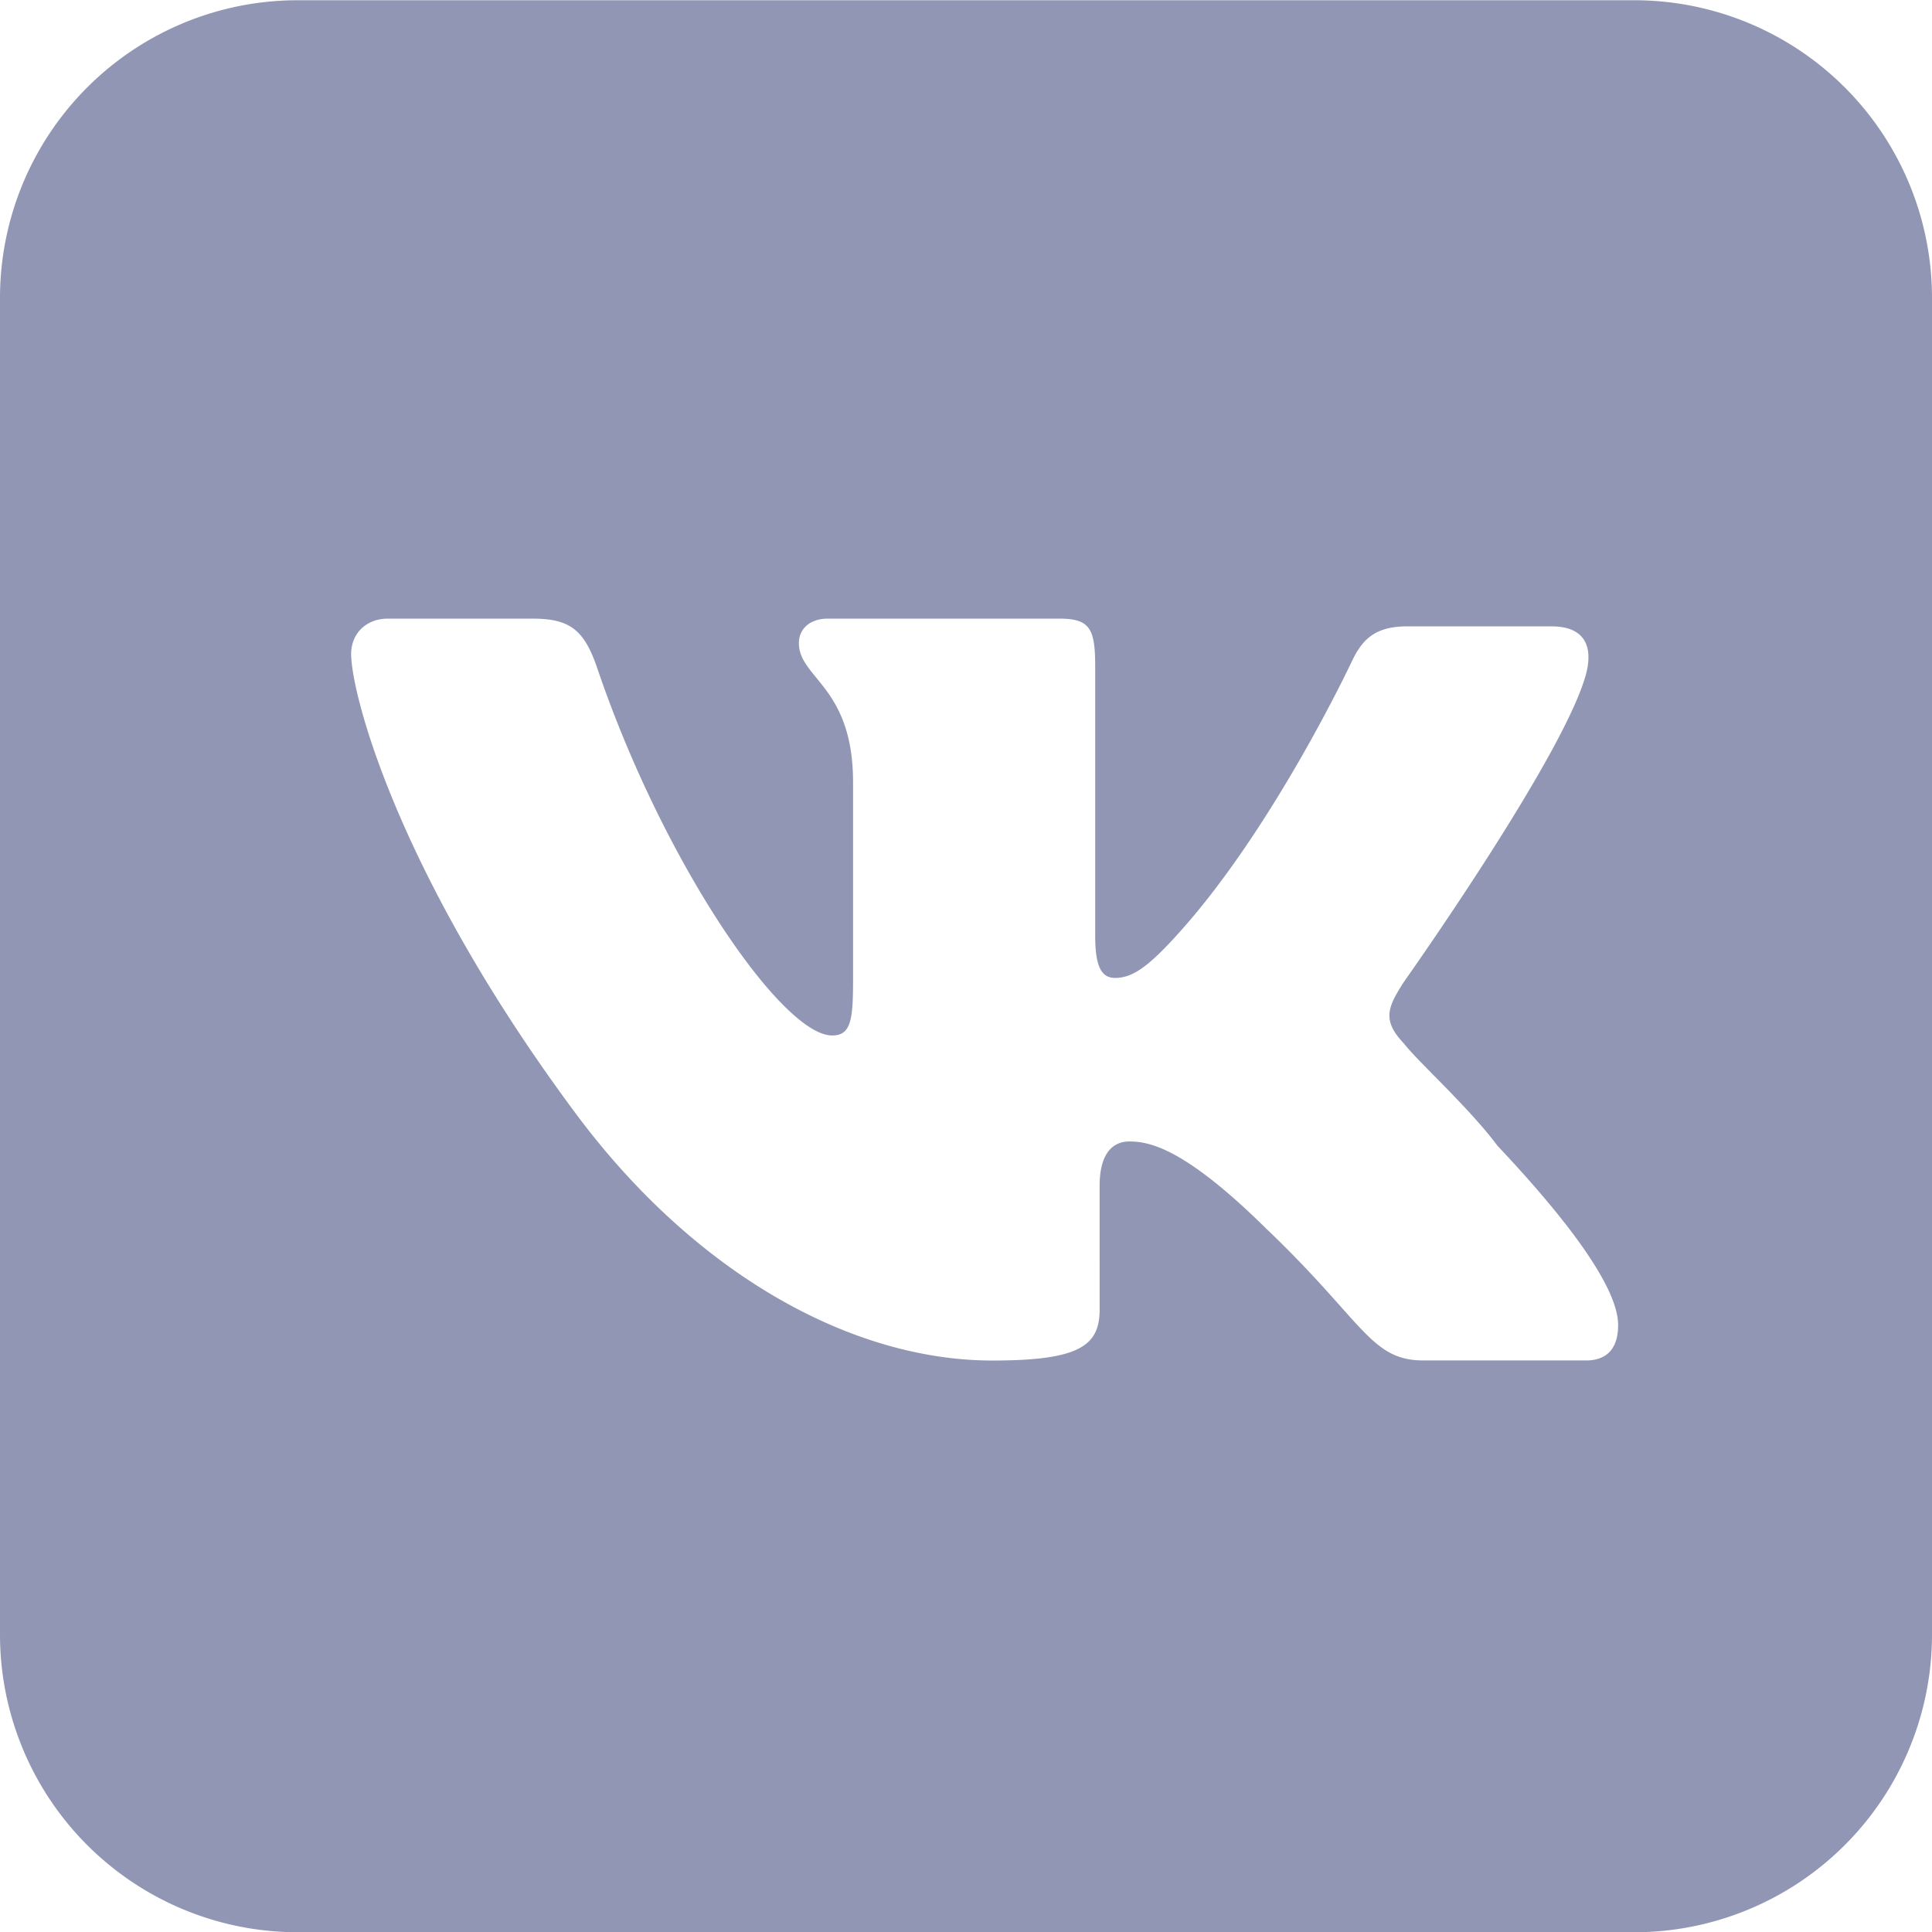 <svg xmlns="http://www.w3.org/2000/svg" viewBox="0 0 24 24">
    <path fill="#9096b4" fill-rule="evenodd"
          d="M3.698.003h16.604A3.698 3.698 0 0 1 24 3.701v16.604a3.698 3.698 0 0 1-3.698 3.698H3.698A3.698 3.698 0 0 1 0 20.305V3.7A3.698 3.698 0 0 1 3.698.003zm13.738 12.2s2.074-2.925 2.28-3.887c.069-.343-.082-.535-.44-.535h-1.798c-.412 0-.563.178-.687.439 0 0-.973 2.073-2.156 3.379-.38.422-.573.549-.783.549-.17 0-.247-.141-.247-.522V8.29c0-.467-.055-.605-.44-.605h-2.884c-.22 0-.357.128-.357.303 0 .44.673.539.673 1.73v2.458c0 .495-.027.687-.26.687-.619 0-2.088-2.129-2.912-4.546-.165-.494-.344-.632-.81-.632h-1.8c-.26 0-.453.179-.453.44 0 .48.563 2.705 2.774 5.686 1.483 2.005 3.434 3.09 5.191 3.09 1.072 0 1.333-.179 1.333-.632V14.73c0-.385.15-.55.37-.55.248 0 .684.08 1.703 1.086 1.209 1.153 1.291 1.634 1.95 1.634h2.02c.206 0 .398-.096.398-.44 0-.453-.59-1.263-1.497-2.225-.371-.494-.975-1.03-1.168-1.277-.274-.288-.192-.453 0-.755z"></path>
</svg>

